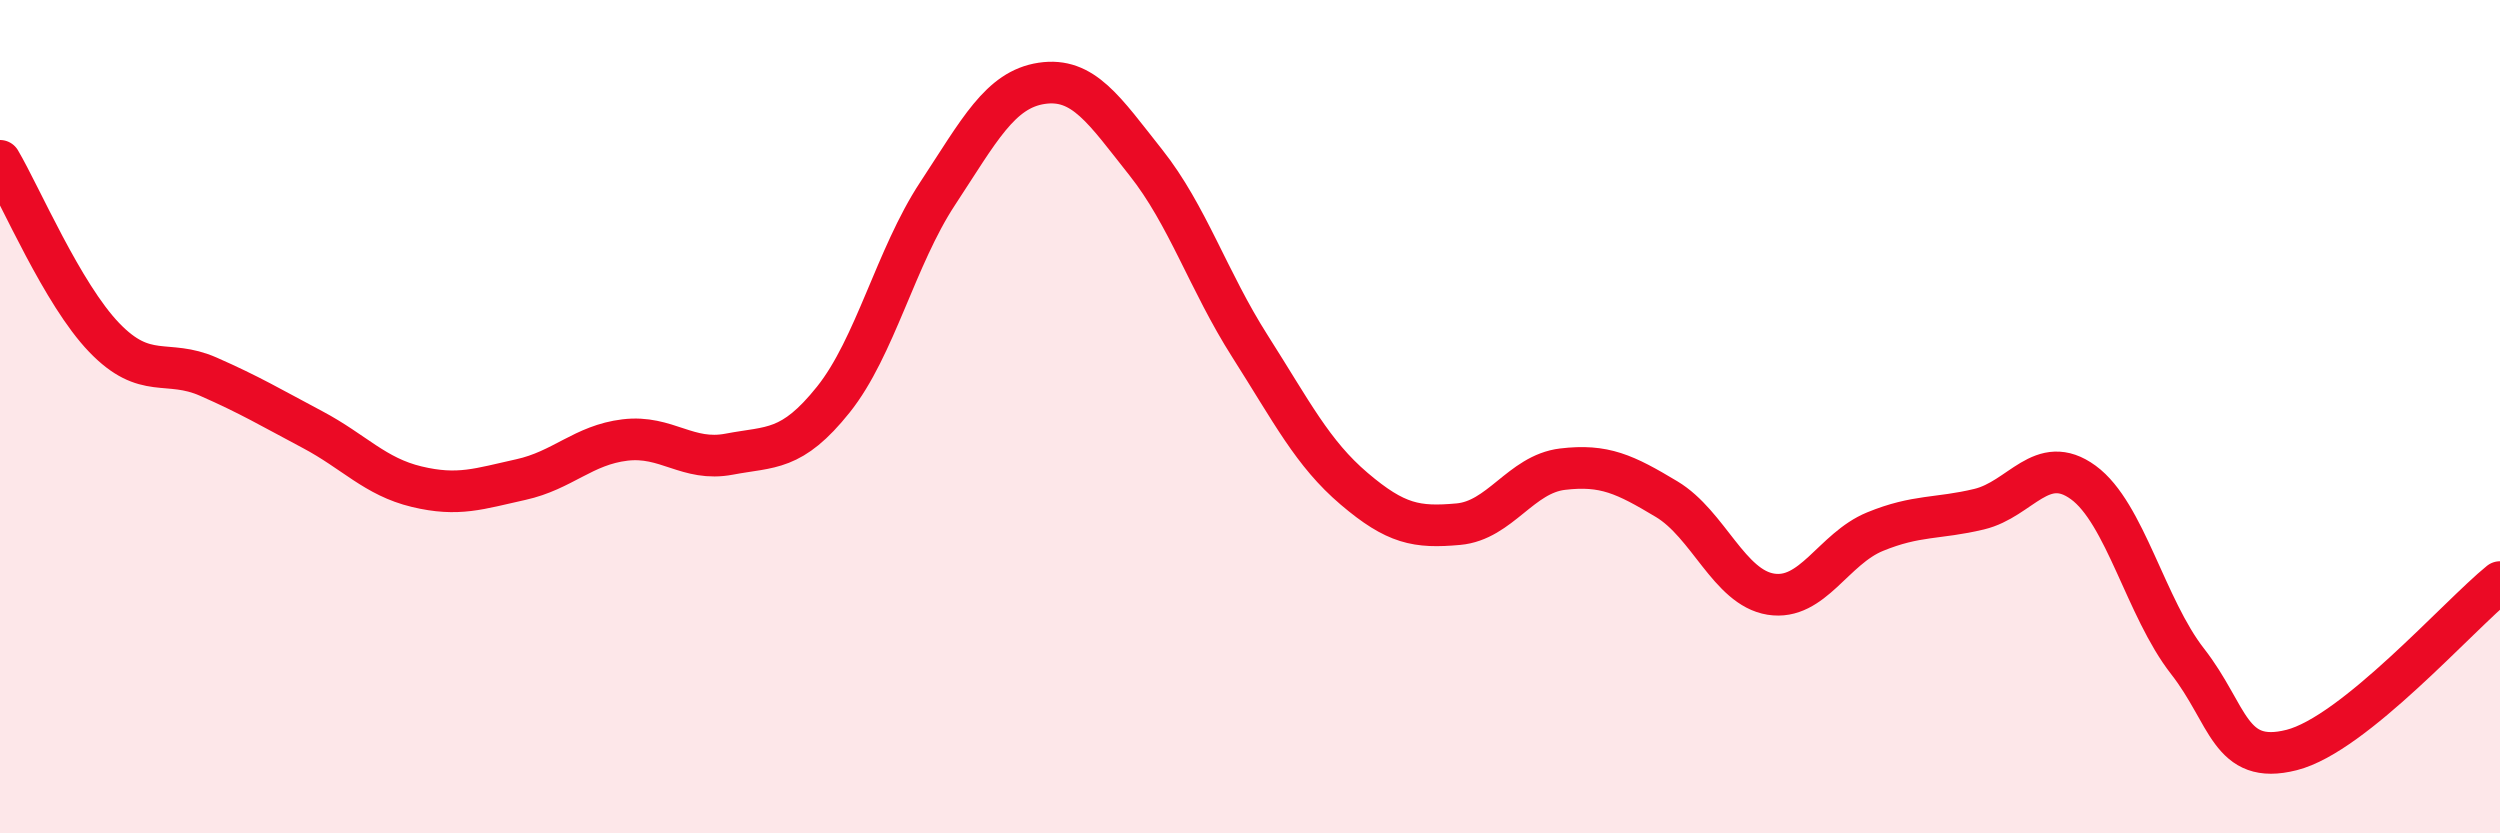 
    <svg width="60" height="20" viewBox="0 0 60 20" xmlns="http://www.w3.org/2000/svg">
      <path
        d="M 0,3.86 C 0.5,4.71 1.5,7.06 2.5,8.1 C 3.5,9.14 4,8.6 5,9.04 C 6,9.48 6.5,9.78 7.5,10.31 C 8.5,10.84 9,11.44 10,11.68 C 11,11.92 11.5,11.73 12.5,11.51 C 13.5,11.29 14,10.68 15,10.56 C 16,10.44 16.5,11.09 17.5,10.9 C 18.5,10.71 19,10.84 20,9.59 C 21,8.34 21.5,6.17 22.5,4.65 C 23.5,3.13 24,2.15 25,2 C 26,1.85 26.5,2.64 27.5,3.9 C 28.5,5.16 29,6.74 30,8.31 C 31,9.88 31.5,10.88 32.5,11.73 C 33.5,12.58 34,12.67 35,12.58 C 36,12.49 36.5,11.38 37.5,11.26 C 38.5,11.14 39,11.38 40,11.98 C 41,12.58 41.5,14.1 42.5,14.26 C 43.5,14.42 44,13.17 45,12.76 C 46,12.35 46.5,12.46 47.5,12.22 C 48.5,11.98 49,10.85 50,11.58 C 51,12.31 51.5,14.59 52.5,15.87 C 53.5,17.15 53.5,18.38 55,18 C 56.5,17.62 59,14.78 60,13.97L60 20L0 20Z"
        fill="#EB0A25"
        opacity="0.1"
        stroke-linecap="round"
        stroke-linejoin="round"
      />
      <path
        d="M 0,3.86 C 0.5,4.71 1.5,7.06 2.5,8.1 C 3.5,9.14 4,8.6 5,9.04 C 6,9.48 6.5,9.78 7.5,10.31 C 8.5,10.84 9,11.44 10,11.68 C 11,11.92 11.5,11.73 12.5,11.51 C 13.5,11.29 14,10.68 15,10.56 C 16,10.44 16.5,11.09 17.5,10.9 C 18.5,10.71 19,10.84 20,9.59 C 21,8.34 21.5,6.17 22.5,4.65 C 23.5,3.13 24,2.15 25,2 C 26,1.85 26.5,2.64 27.5,3.9 C 28.5,5.16 29,6.74 30,8.31 C 31,9.88 31.5,10.88 32.5,11.73 C 33.5,12.58 34,12.67 35,12.58 C 36,12.49 36.5,11.38 37.5,11.26 C 38.5,11.14 39,11.38 40,11.98 C 41,12.58 41.5,14.1 42.5,14.26 C 43.5,14.42 44,13.17 45,12.76 C 46,12.35 46.5,12.46 47.5,12.22 C 48.5,11.98 49,10.85 50,11.58 C 51,12.31 51.5,14.59 52.5,15.87 C 53.5,17.15 53.5,18.38 55,18 C 56.5,17.62 59,14.78 60,13.97"
        stroke="#EB0A25"
        stroke-width="1"
        fill="none"
        stroke-linecap="round"
        stroke-linejoin="round"
      />
    </svg>
  